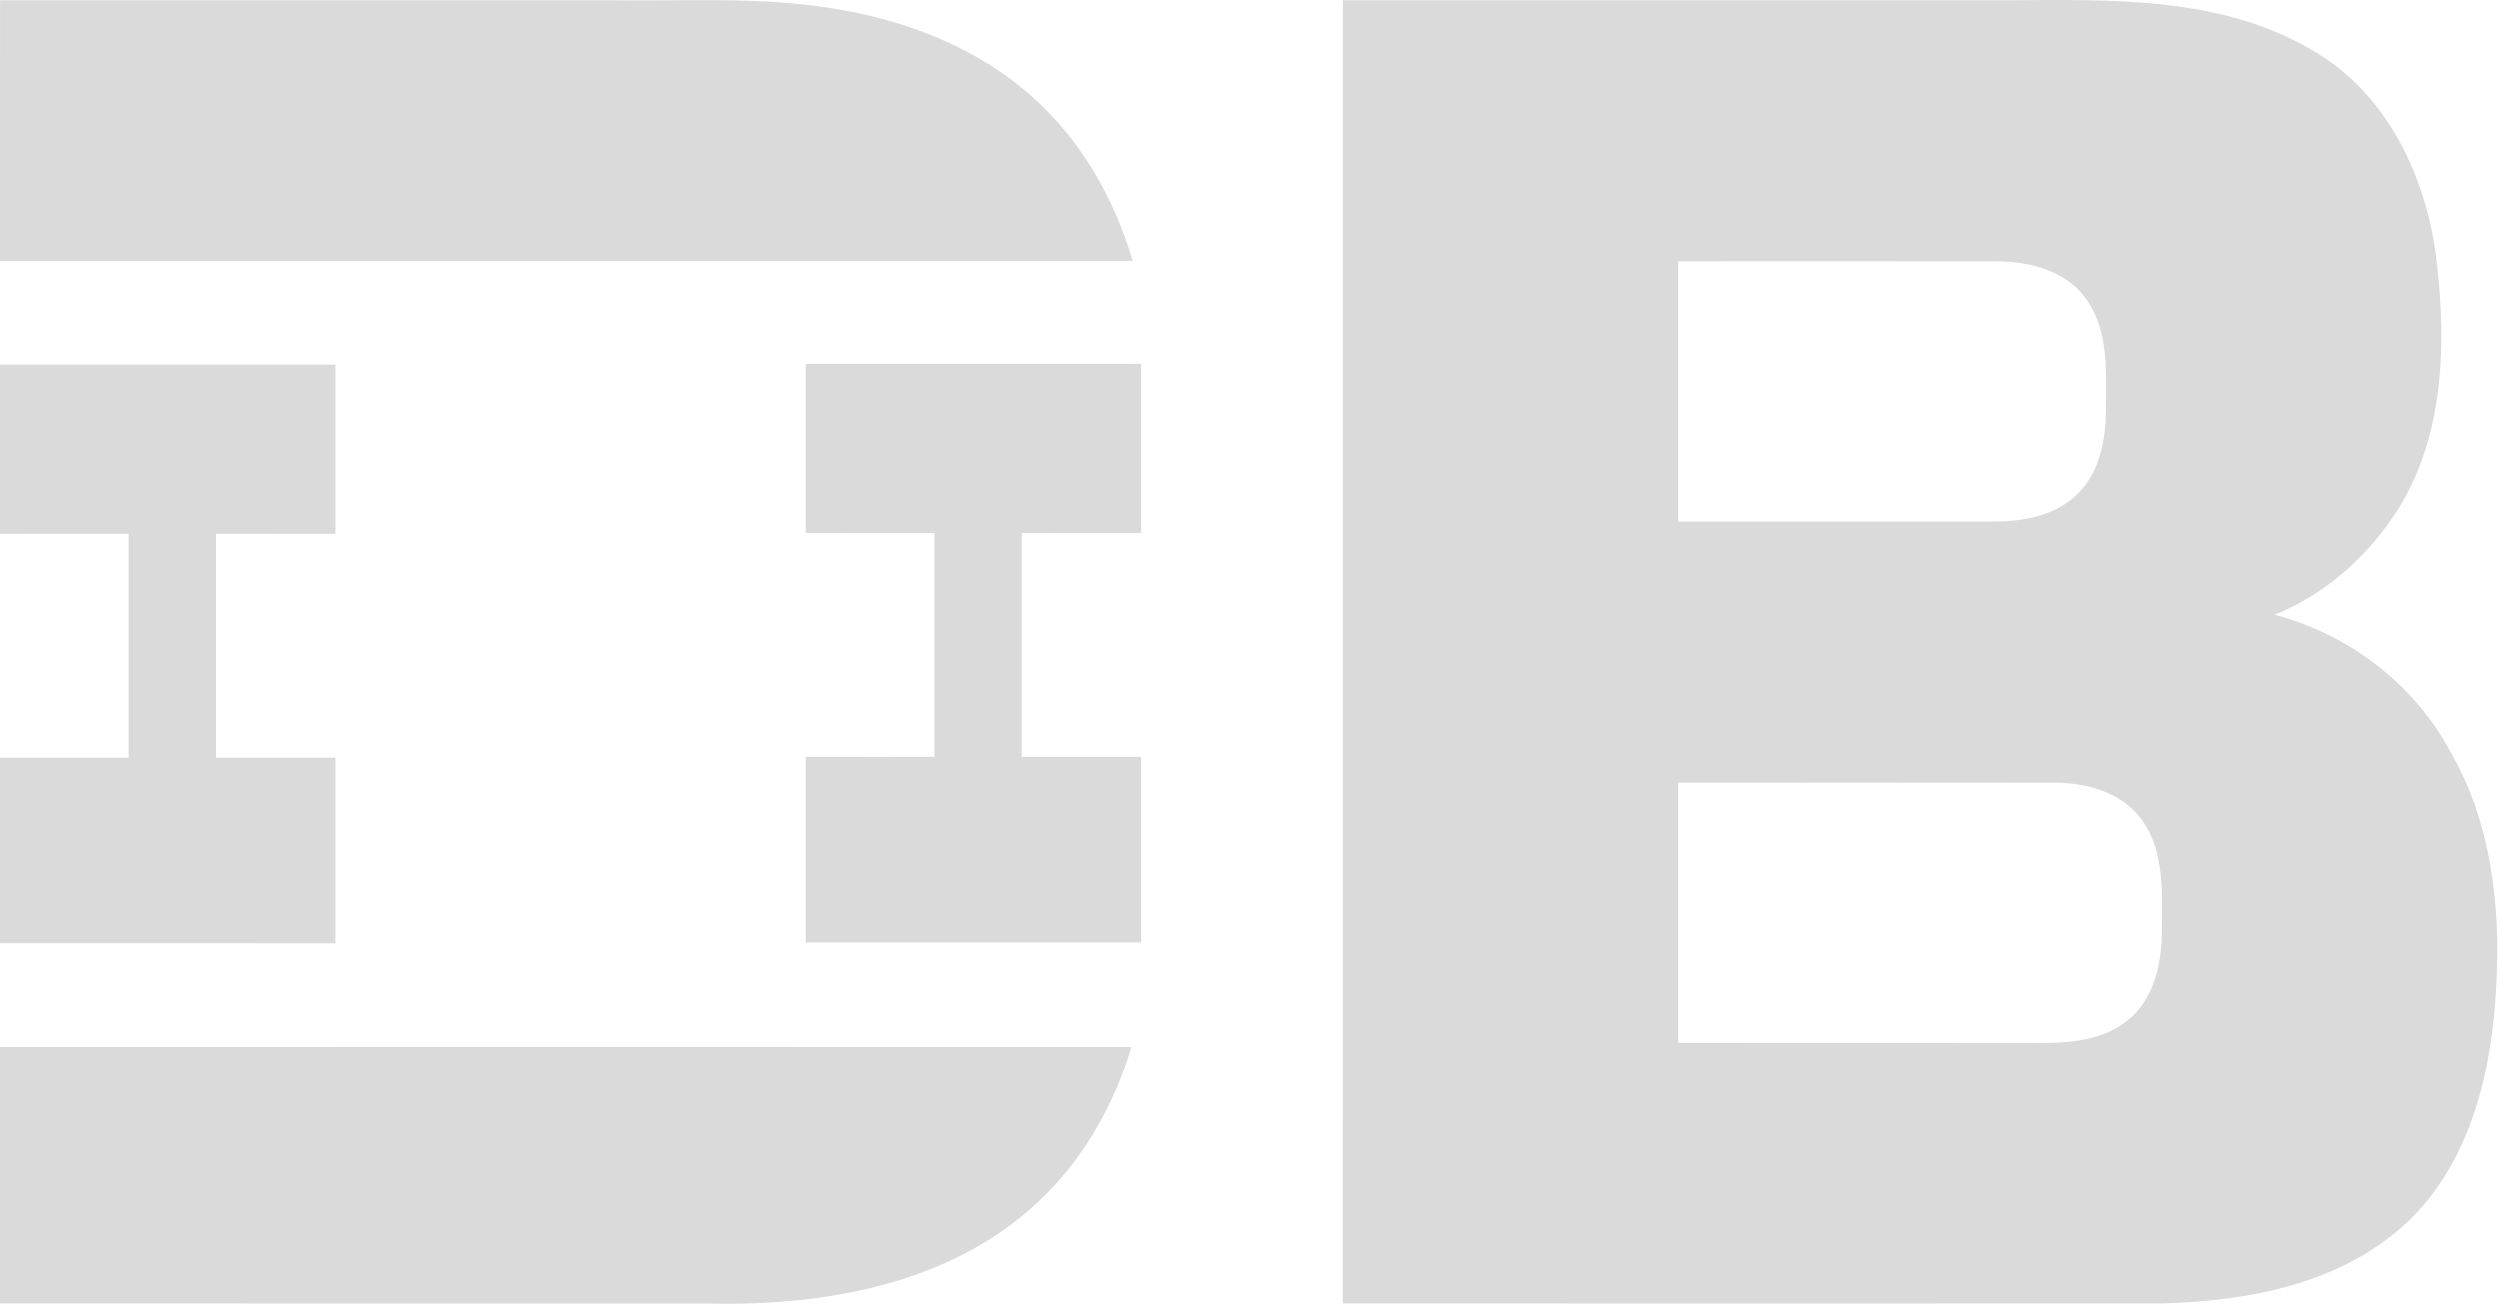 <svg xmlns="http://www.w3.org/2000/svg" width="458" height="239" version="1.1" style=""><rect id="backgroundrect" width="100%" height="100%" x="0" y="0" fill="none" stroke="none"/>


<g class="currentLayer" style=""><title>Layer 1</title>
<path fill="#dadada" opacity="1.00" d="M0.01,0.053 C37.52,0.043 75.03,0.053 112.54,0.053 C125.84,0.233 139.24,-0.627 152.43,1.523 C165.89,3.633 179.22,8.743 189.4,18.013 C198.2,25.883 204.18,36.533 207.51,47.793 C138.34,47.813 69.17,47.813 0,47.793 C0.02,31.883 0,15.963 0.01,0.053 z" id="svg_9" class="selected" fill-opacity="1"/>
<path fill="#dadada" opacity="1.00" d="M246.01,0.053 C286.52,0.043 327.03,0.053 367.54,0.053 C386.56,-0.057 407.03,-0.787 423.94,9.403 C437.46,17.293 444.61,32.663 446.38,47.743 C448.3,63.793 447.68,81.543 438.05,95.223 C432.73,102.853 425.38,109.143 416.7,112.623 C430.2,116.153 442.14,125.193 448.8,137.503 C456.23,150.243 458.1,165.353 457.35,179.873 C456.66,195.483 452.96,212.243 441.39,223.533 C429.33,235.183 411.82,238.443 395.64,238.793 C345.76,238.813 295.88,238.813 246,238.793 C246.01,159.213 246,79.633 246.01,0.053 M307.45,47.873 C307.45,63.763 307.44,79.653 307.45,95.553 C326.83,95.543 346.2,95.573 365.58,95.543 C371.05,95.523 376.99,94.313 380.9,90.193 C384.8,86.133 385.8,80.253 385.81,74.823 C385.82,68.133 386.35,60.753 382.32,54.973 C378.64,49.583 371.74,47.853 365.56,47.883 C346.19,47.843 326.82,47.873 307.45,47.873 M307.45,143.373 C307.44,159.263 307.44,175.153 307.45,191.043 C328.84,191.063 350.23,191.043 371.62,191.063 C377.79,191.143 384.63,191.053 389.69,186.993 C394.56,183.193 396.01,176.673 396.04,170.793 C396.06,164.023 396.64,156.593 392.72,150.673 C389.25,145.363 382.58,143.413 376.55,143.383 C353.51,143.343 330.48,143.373 307.45,143.373 z" id="svg_10" class="selected" fill-opacity="1"/>
<path fill="#dadada" opacity="1.00" d="M0,66.813 C20.48,66.793 40.96,66.803 61.45,66.803 C61.44,77.133 61.44,87.463 61.45,97.793 C54.15,97.813 46.86,97.793 39.57,97.803 C39.57,111.473 39.57,125.133 39.57,138.803 C46.86,138.803 54.15,138.793 61.45,138.813 C61.44,150.143 61.44,161.473 61.45,172.803 C40.97,172.803 20.48,172.813 0,172.793 C0.01,161.463 0.01,150.143 0,138.813 C7.85,138.783 15.71,138.813 23.57,138.803 C23.57,125.133 23.57,111.473 23.57,97.803 C15.71,97.793 7.85,97.823 0,97.793 C0.01,87.463 0.01,77.143 0,66.813 z" id="svg_11" class="selected" fill-opacity="1"/><path fill="#dadada" opacity="1.00" d="M147.612,66.664 C168.092,66.644 188.572,66.654 209.062,66.654 C209.052,76.984 209.052,87.314 209.062,97.644 C201.762,97.664 194.472,97.644 187.182,97.654 C187.182,111.324 187.182,124.984 187.182,138.654 C194.472,138.654 201.762,138.644 209.062,138.664 C209.052,149.994 209.052,161.324 209.062,172.654 C188.582,172.654 168.092,172.664 147.612,172.644 C147.622,161.314 147.622,149.994 147.612,138.664 C155.462,138.634 163.322,138.664 171.182,138.654 C171.182,124.984 171.182,111.324 171.182,97.654 C163.322,97.644 155.462,97.674 147.612,97.644 C147.622,87.314 147.622,76.994 147.612,66.664 z" class="selected" id="svg_12" fill-opacity="1"/>

<path fill="#dadada" opacity="1.00" d="M0,191.813 C69.1,191.793 138.2,191.793 207.3,191.813 C204.22,201.863 199.06,211.393 191.57,218.833 C175.53,235.033 151.52,239.363 129.57,238.803 C86.38,238.793 43.19,238.823 0,238.793 C0.01,223.133 0.01,207.473 0,191.813 z" id="svg_13" class="selected" fill-opacity="1"/>
</g></svg>